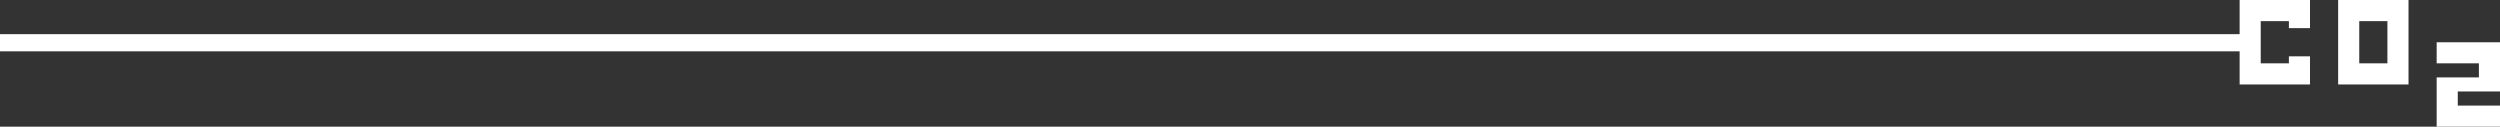 <svg xmlns="http://www.w3.org/2000/svg" width="728.049" height="36.889" viewBox="0 0 728.049 36.889">
  <rect x="0" y="0" width="728.049" height="36.889" fill="#333333" stroke="none"/>
  <g id="Resultados_Ambiente1" transform="translate(-13361.5 14283.948)">
    <g id="Resultados_Wand" transform="translate(13361.5 -14271.5)">
      <line id="Line_21" data-name="Line 21" x1="654.223" fill="none" stroke="#fff" stroke-width="5"/>
    </g>
    <path id="co2_FILL0_wght700_GRAD0_opsz48" d="M148.691-575.408V-600h20.494v24.592Zm6.148-6.148h8.2v-12.3h-8.2ZM120-575.408V-600h20.494v8.2h-6.148v-2.049h-8.2v12.3h8.2v-2.049h6.148v8.2Zm57.382,12.3v-14.346h12.3v-4.1h-12.3V-587.7h18.444v14.346h-12.3v4.1h12.3v6.148Z" transform="translate(13893.723 -13683.948)" fill="#fff"/>
  </g>
</svg>

